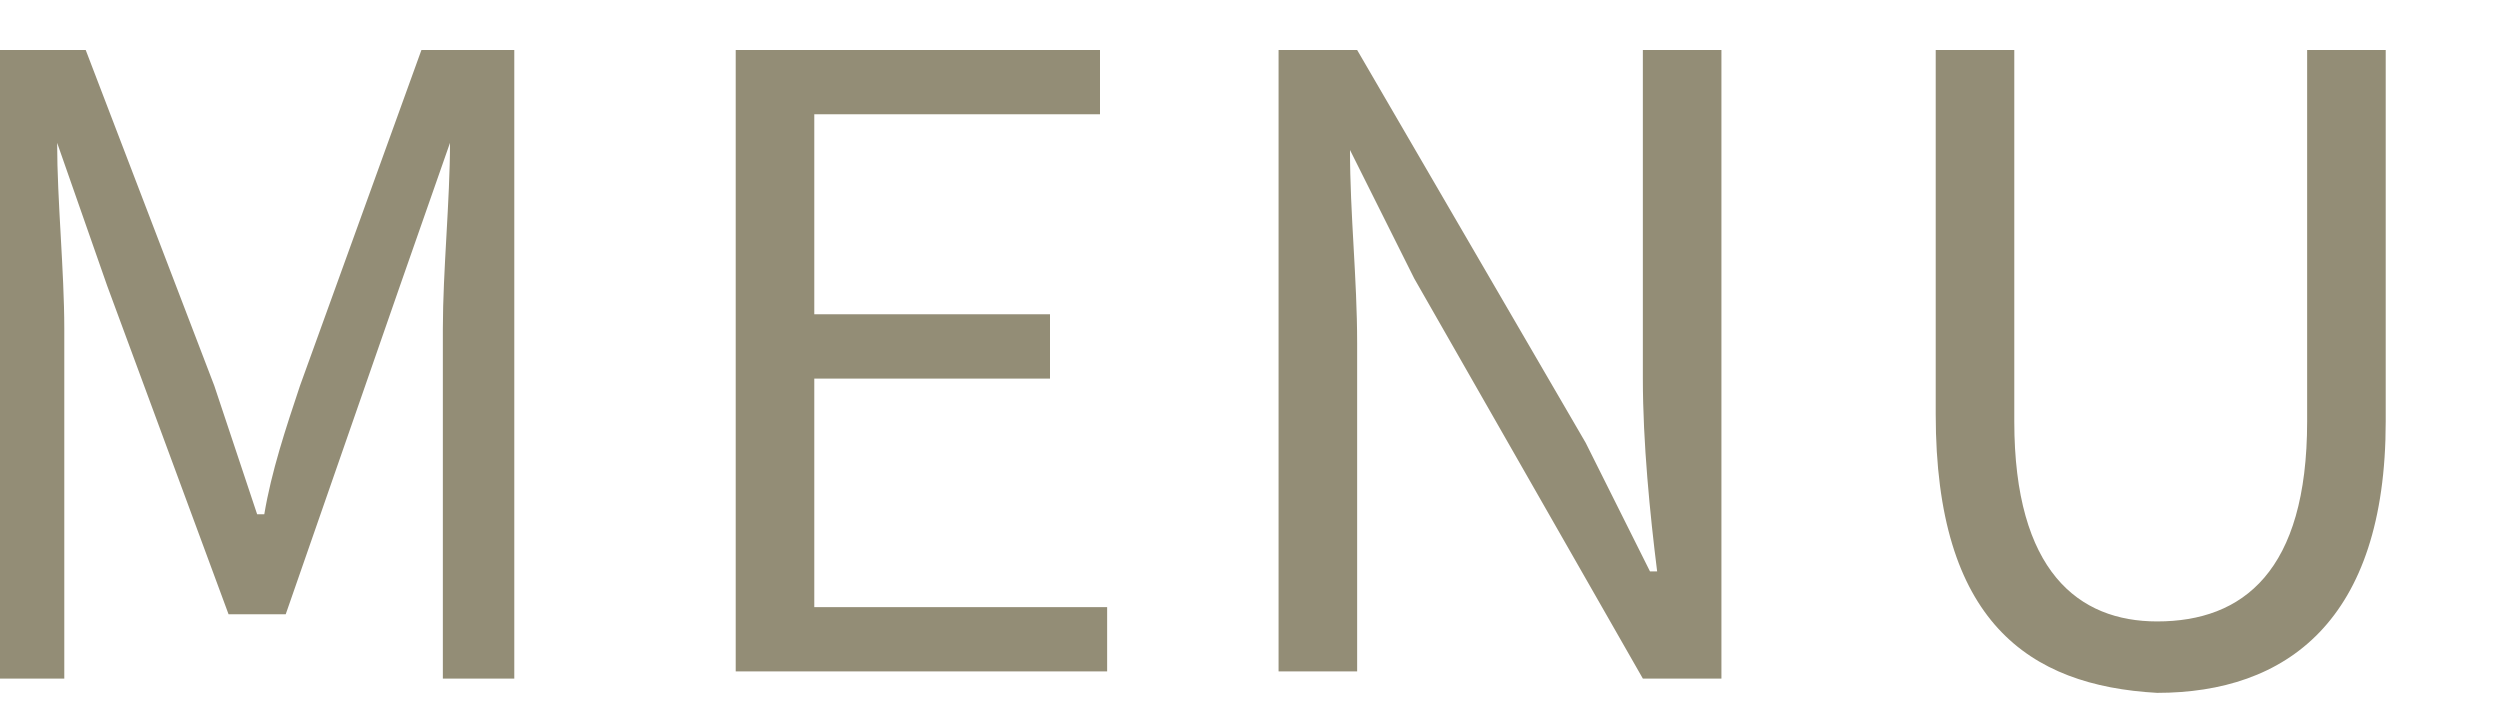 <?xml version="1.0" encoding="utf-8"?>
<!-- Generator: Adobe Illustrator 24.3.0, SVG Export Plug-In . SVG Version: 6.00 Build 0)  -->
<svg version="1.1" id="レイヤー_1" xmlns="http://www.w3.org/2000/svg" xmlns:xlink="http://www.w3.org/1999/xlink" x="0px"
	 y="0px" viewBox="0 0 35 10" style="enable-background:new 0 0 35 10;" xml:space="preserve">
<style type="text/css">
	.st0{fill:#938D76;}
</style>
<g>
	<path class="st0" d="M-0.1,0.7h1.3L3,5.4C3.2,6,3.4,6.6,3.6,7.2h0.1C3.8,6.6,4,6,4.2,5.4l1.7-4.7h1.3v8.8h-1V4.6
		c0-0.8,0.1-1.8,0.1-2.6h0L5.6,4L4,8.6H3.2L1.5,4L0.8,2h0c0,0.8,0.1,1.8,0.1,2.6v4.9h-1V0.7z"/>
	<path class="st0" d="M10.3,0.7h5.1v0.9h-4v2.8h3.3v0.9h-3.3v3.2h4.1v0.9h-5.2V0.7z"/>
	<path class="st0" d="M17.8,0.7H19l3.2,5.5L23.1,8h0.1C23.1,7.2,23,6.2,23,5.3V0.7h1.1v8.8H23l-3.2-5.6l-0.9-1.8h0
		c0,0.9,0.1,1.8,0.1,2.7v4.6h-1.1V0.7z"/>
	<path class="st0" d="M27.1,5.8V0.7h1.1v5.2c0,2.1,0.9,2.8,2,2.8c1.2,0,2.1-0.7,2.1-2.8V0.7h1.1v5.2c0,2.8-1.4,3.8-3.2,3.8
		C28.4,9.6,27.1,8.7,27.1,5.8z"/>
</g>
</svg>
